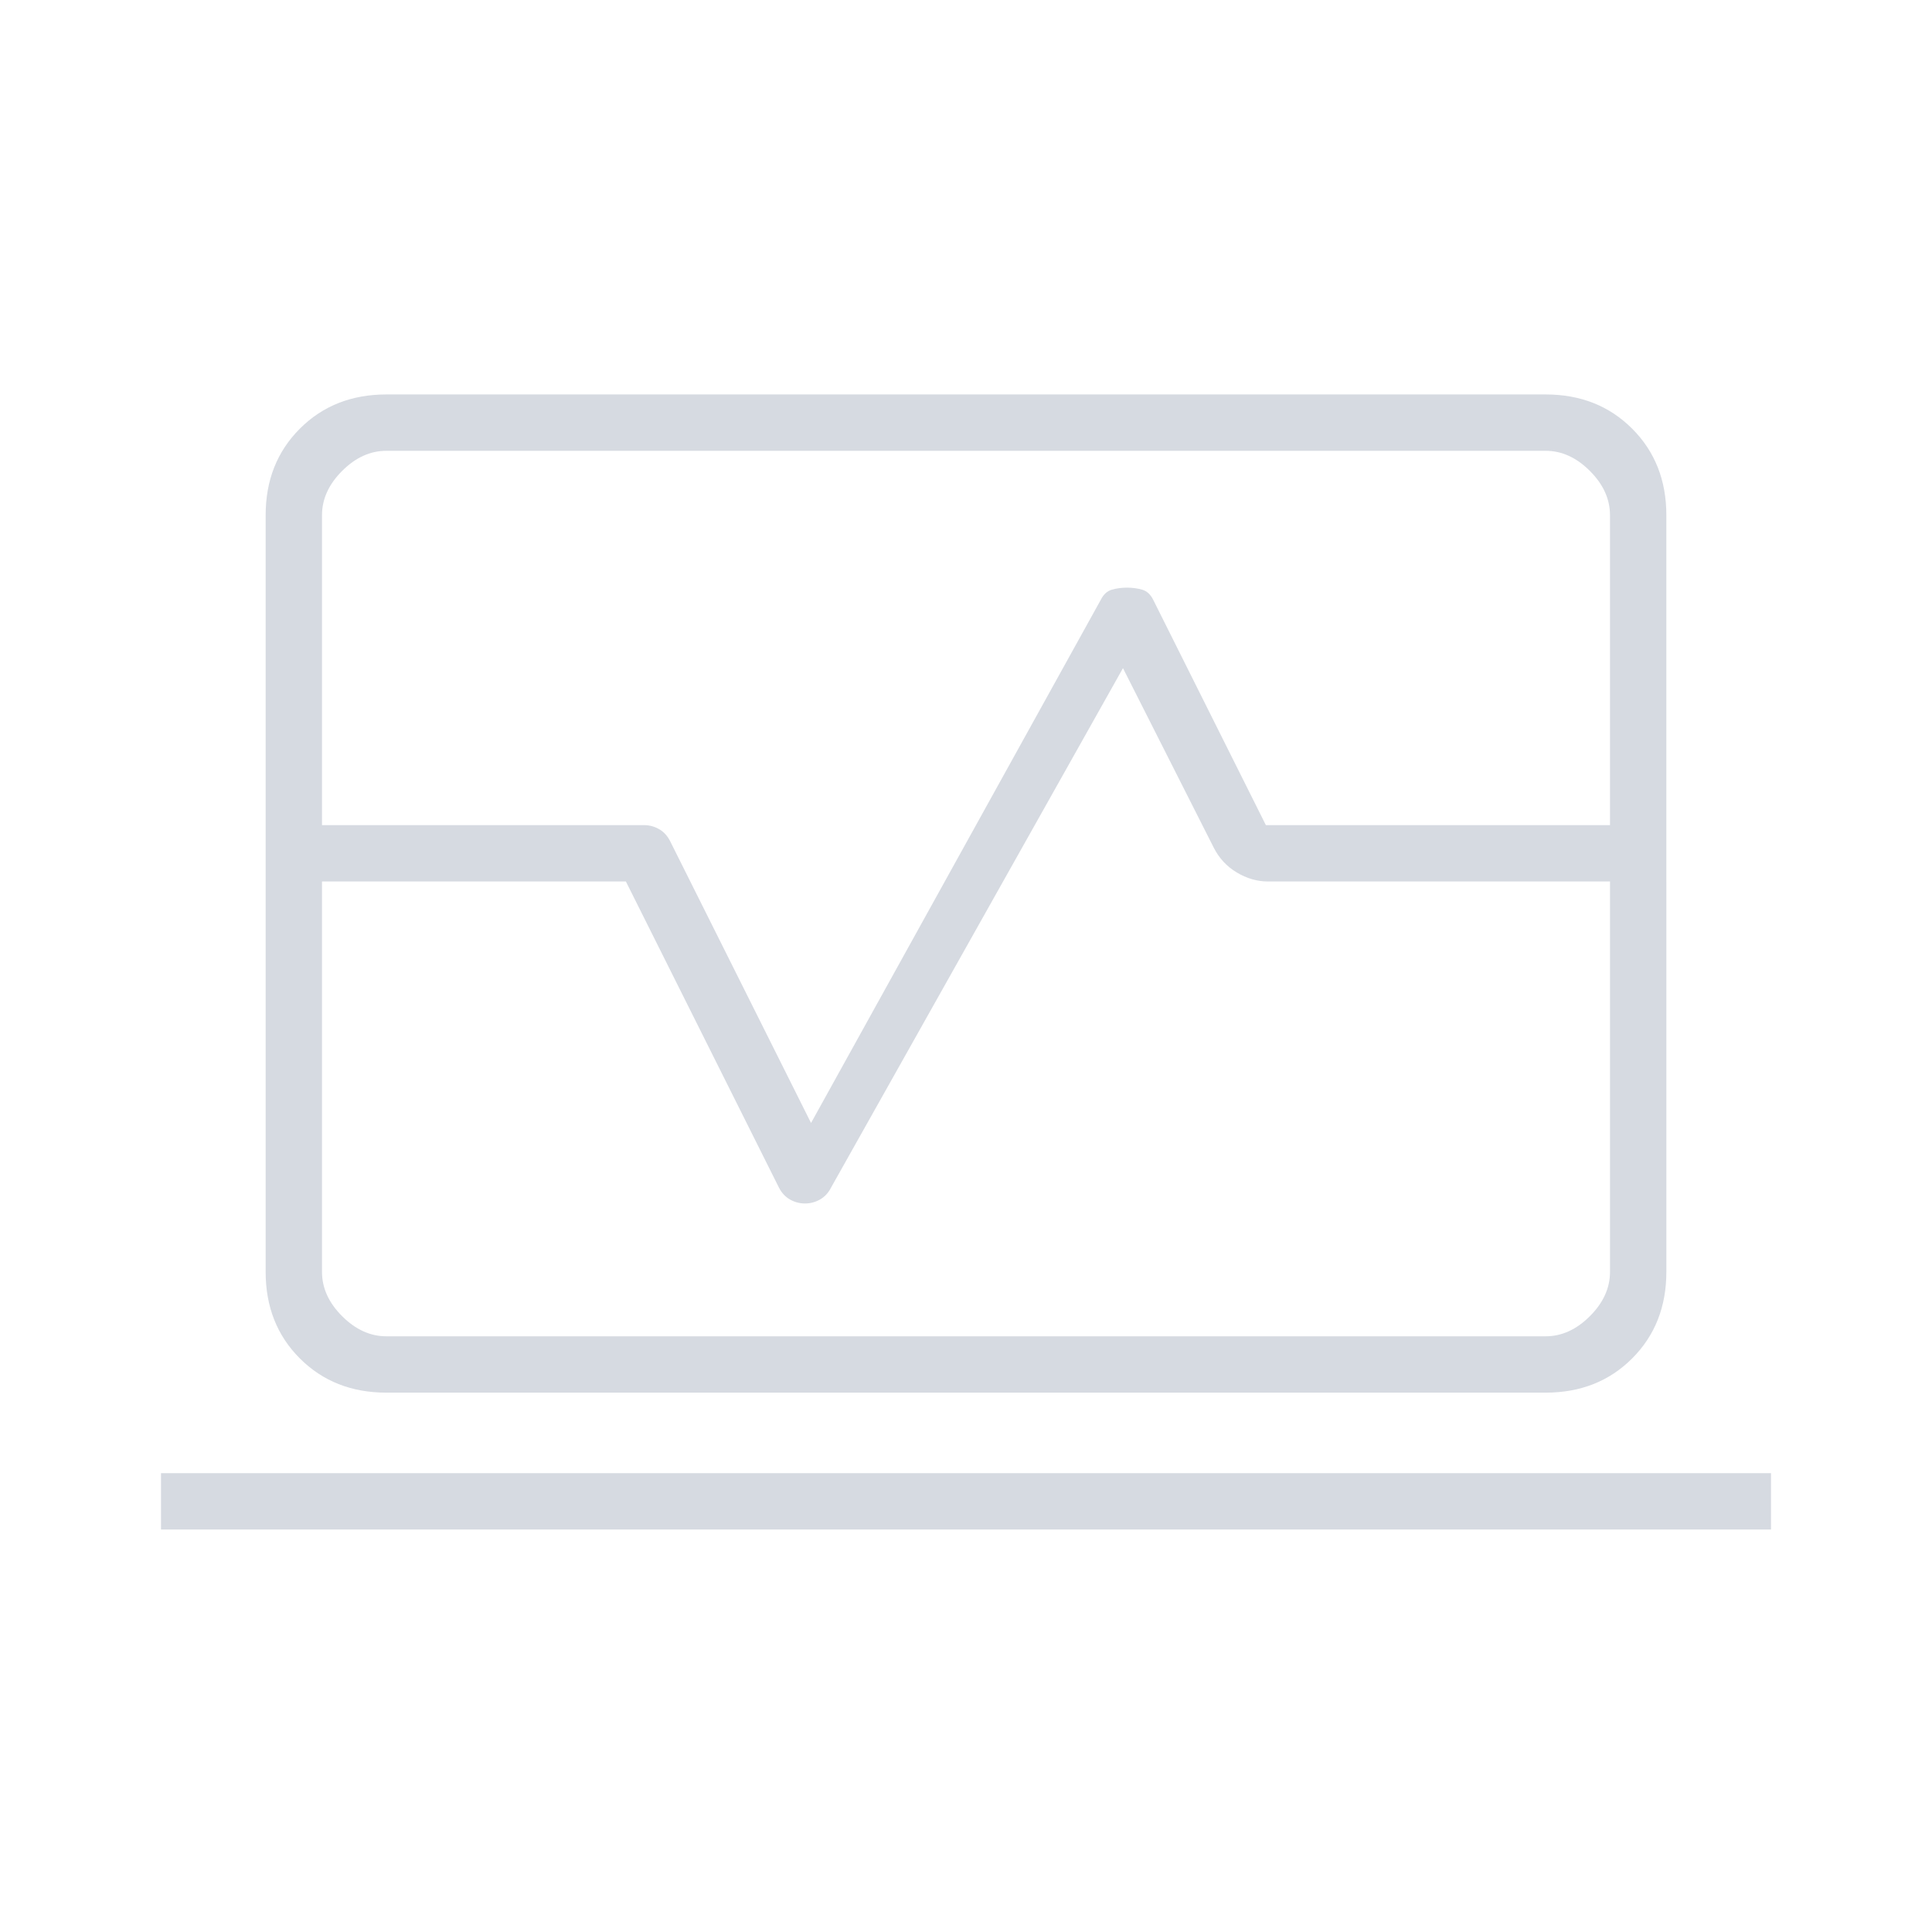 <svg xmlns="http://www.w3.org/2000/svg" height="24px" viewBox="0 -960 960 960" width="24px" fill="#D6DAE1"><path d="M132-550v-154q0-26 17-43t43-17h576q26 0 43 17t17 43v154h-28v-154q0-12-10-22t-22-10H192q-12 0-22 10t-10 22v154h-28Zm60 282q-26 0-43-17t-17-43v-194h28v194q0 12 10 22t22 10h576q12 0 22-10t10-22v-194h28v194q0 26-17 43t-43 17H192ZM80-200v-28h800v28H80Zm400-316Zm-348-6v-28h188q4 0 7.5 2t5.5 6l70 140 144-260q2-4 5.5-5t7.5-1q4 0 7.5 1t5.5 5l56 112h199v28H630q-8 0-15.5-4.5T603-539l-45-89-145 258q-2 4-5.5 6t-7.5 2q-4 0-7.5-2t-5.5-6l-76-152H132Z"/></svg>